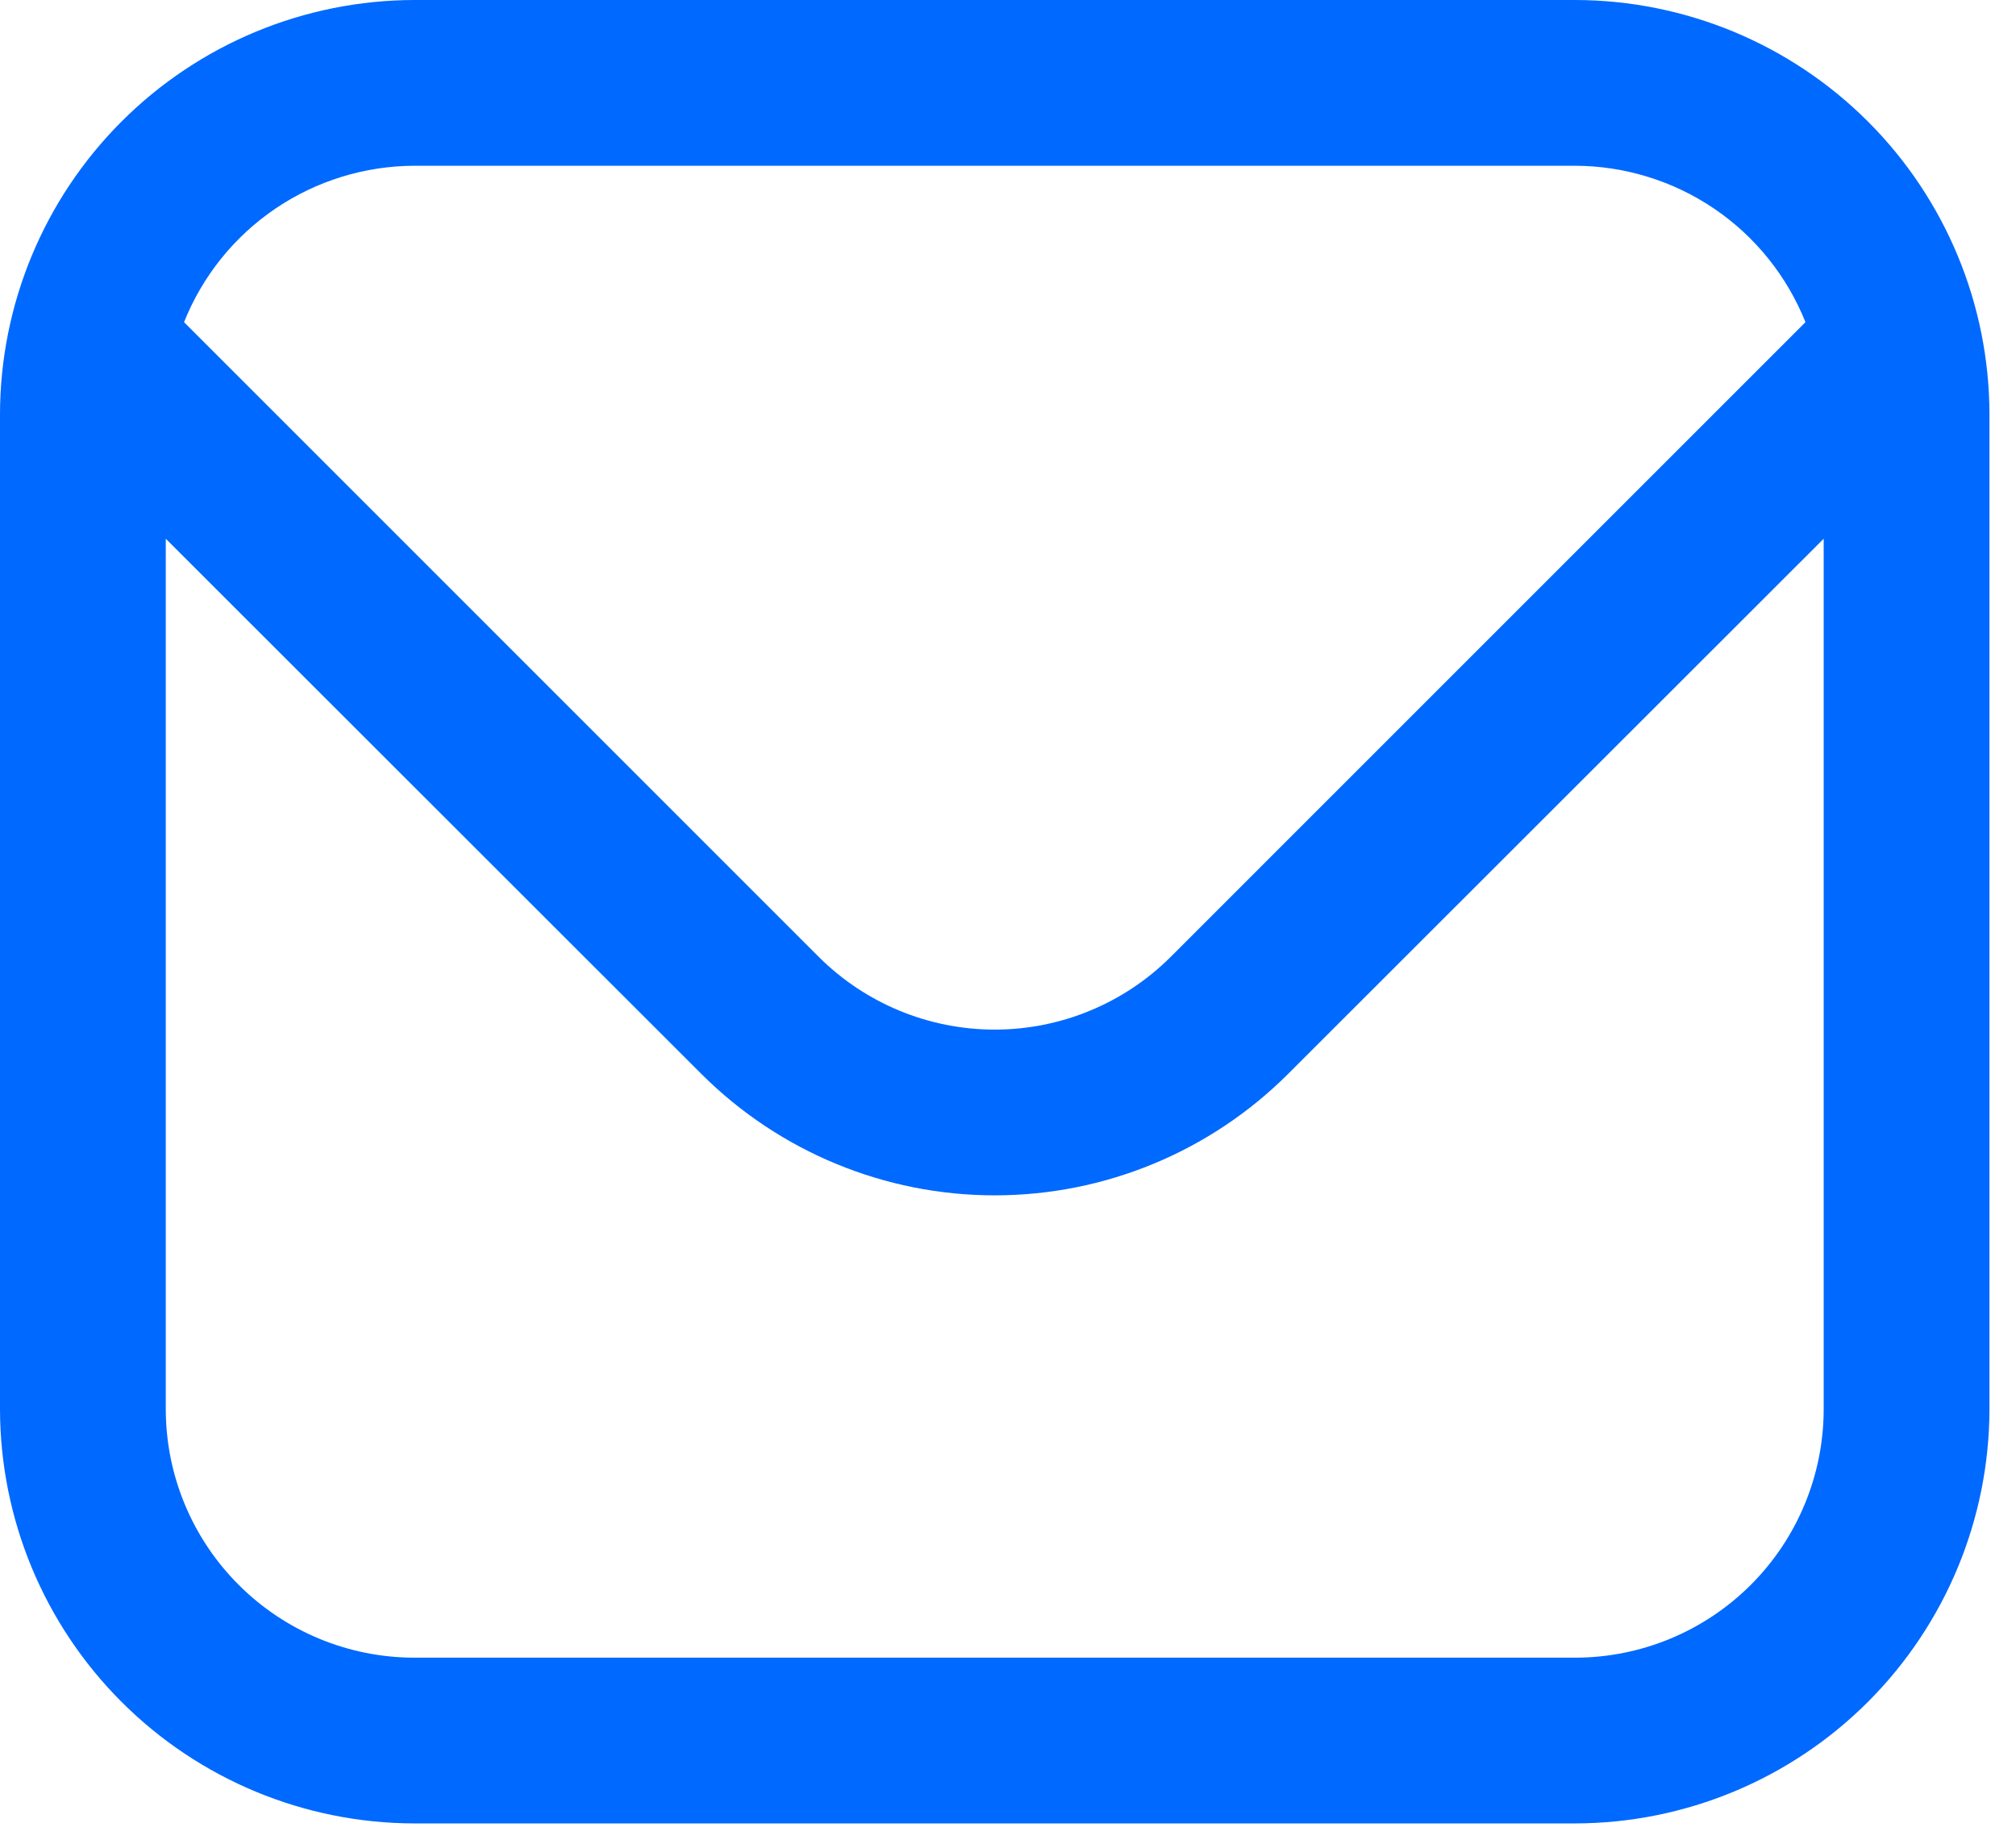 <svg width="48" height="44" viewBox="0 0 48 44" fill="none" xmlns="http://www.w3.org/2000/svg">
<path d="M37.5 0H9.868C7.252 0.003 4.744 1.044 2.894 2.894C1.044 4.744 0.003 7.252 0 9.868L0 33.553C0.003 36.169 1.044 38.677 2.894 40.527C4.744 42.377 7.252 43.418 9.868 43.421H37.5C40.116 43.418 42.625 42.377 44.475 40.527C46.325 38.677 47.365 36.169 47.368 33.553V9.868C47.365 7.252 46.325 4.744 44.475 2.894C42.625 1.044 40.116 0.003 37.5 0ZM9.868 3.947H37.5C38.682 3.95 39.836 4.306 40.814 4.969C41.792 5.633 42.548 6.574 42.987 7.672L27.872 22.788C26.76 23.896 25.254 24.518 23.684 24.518C22.114 24.518 20.608 23.896 19.496 22.788L4.382 7.672C4.82 6.574 5.577 5.633 6.555 4.969C7.533 4.306 8.687 3.95 9.868 3.947ZM37.5 39.474H9.868C8.298 39.474 6.792 38.85 5.682 37.739C4.571 36.629 3.947 35.123 3.947 33.553V12.829L16.705 25.579C18.558 27.427 21.068 28.465 23.684 28.465C26.301 28.465 28.811 27.427 30.663 25.579L43.421 12.829V33.553C43.421 35.123 42.797 36.629 41.687 37.739C40.576 38.85 39.07 39.474 37.5 39.474Z" fill="#0069FF"/>
</svg>
